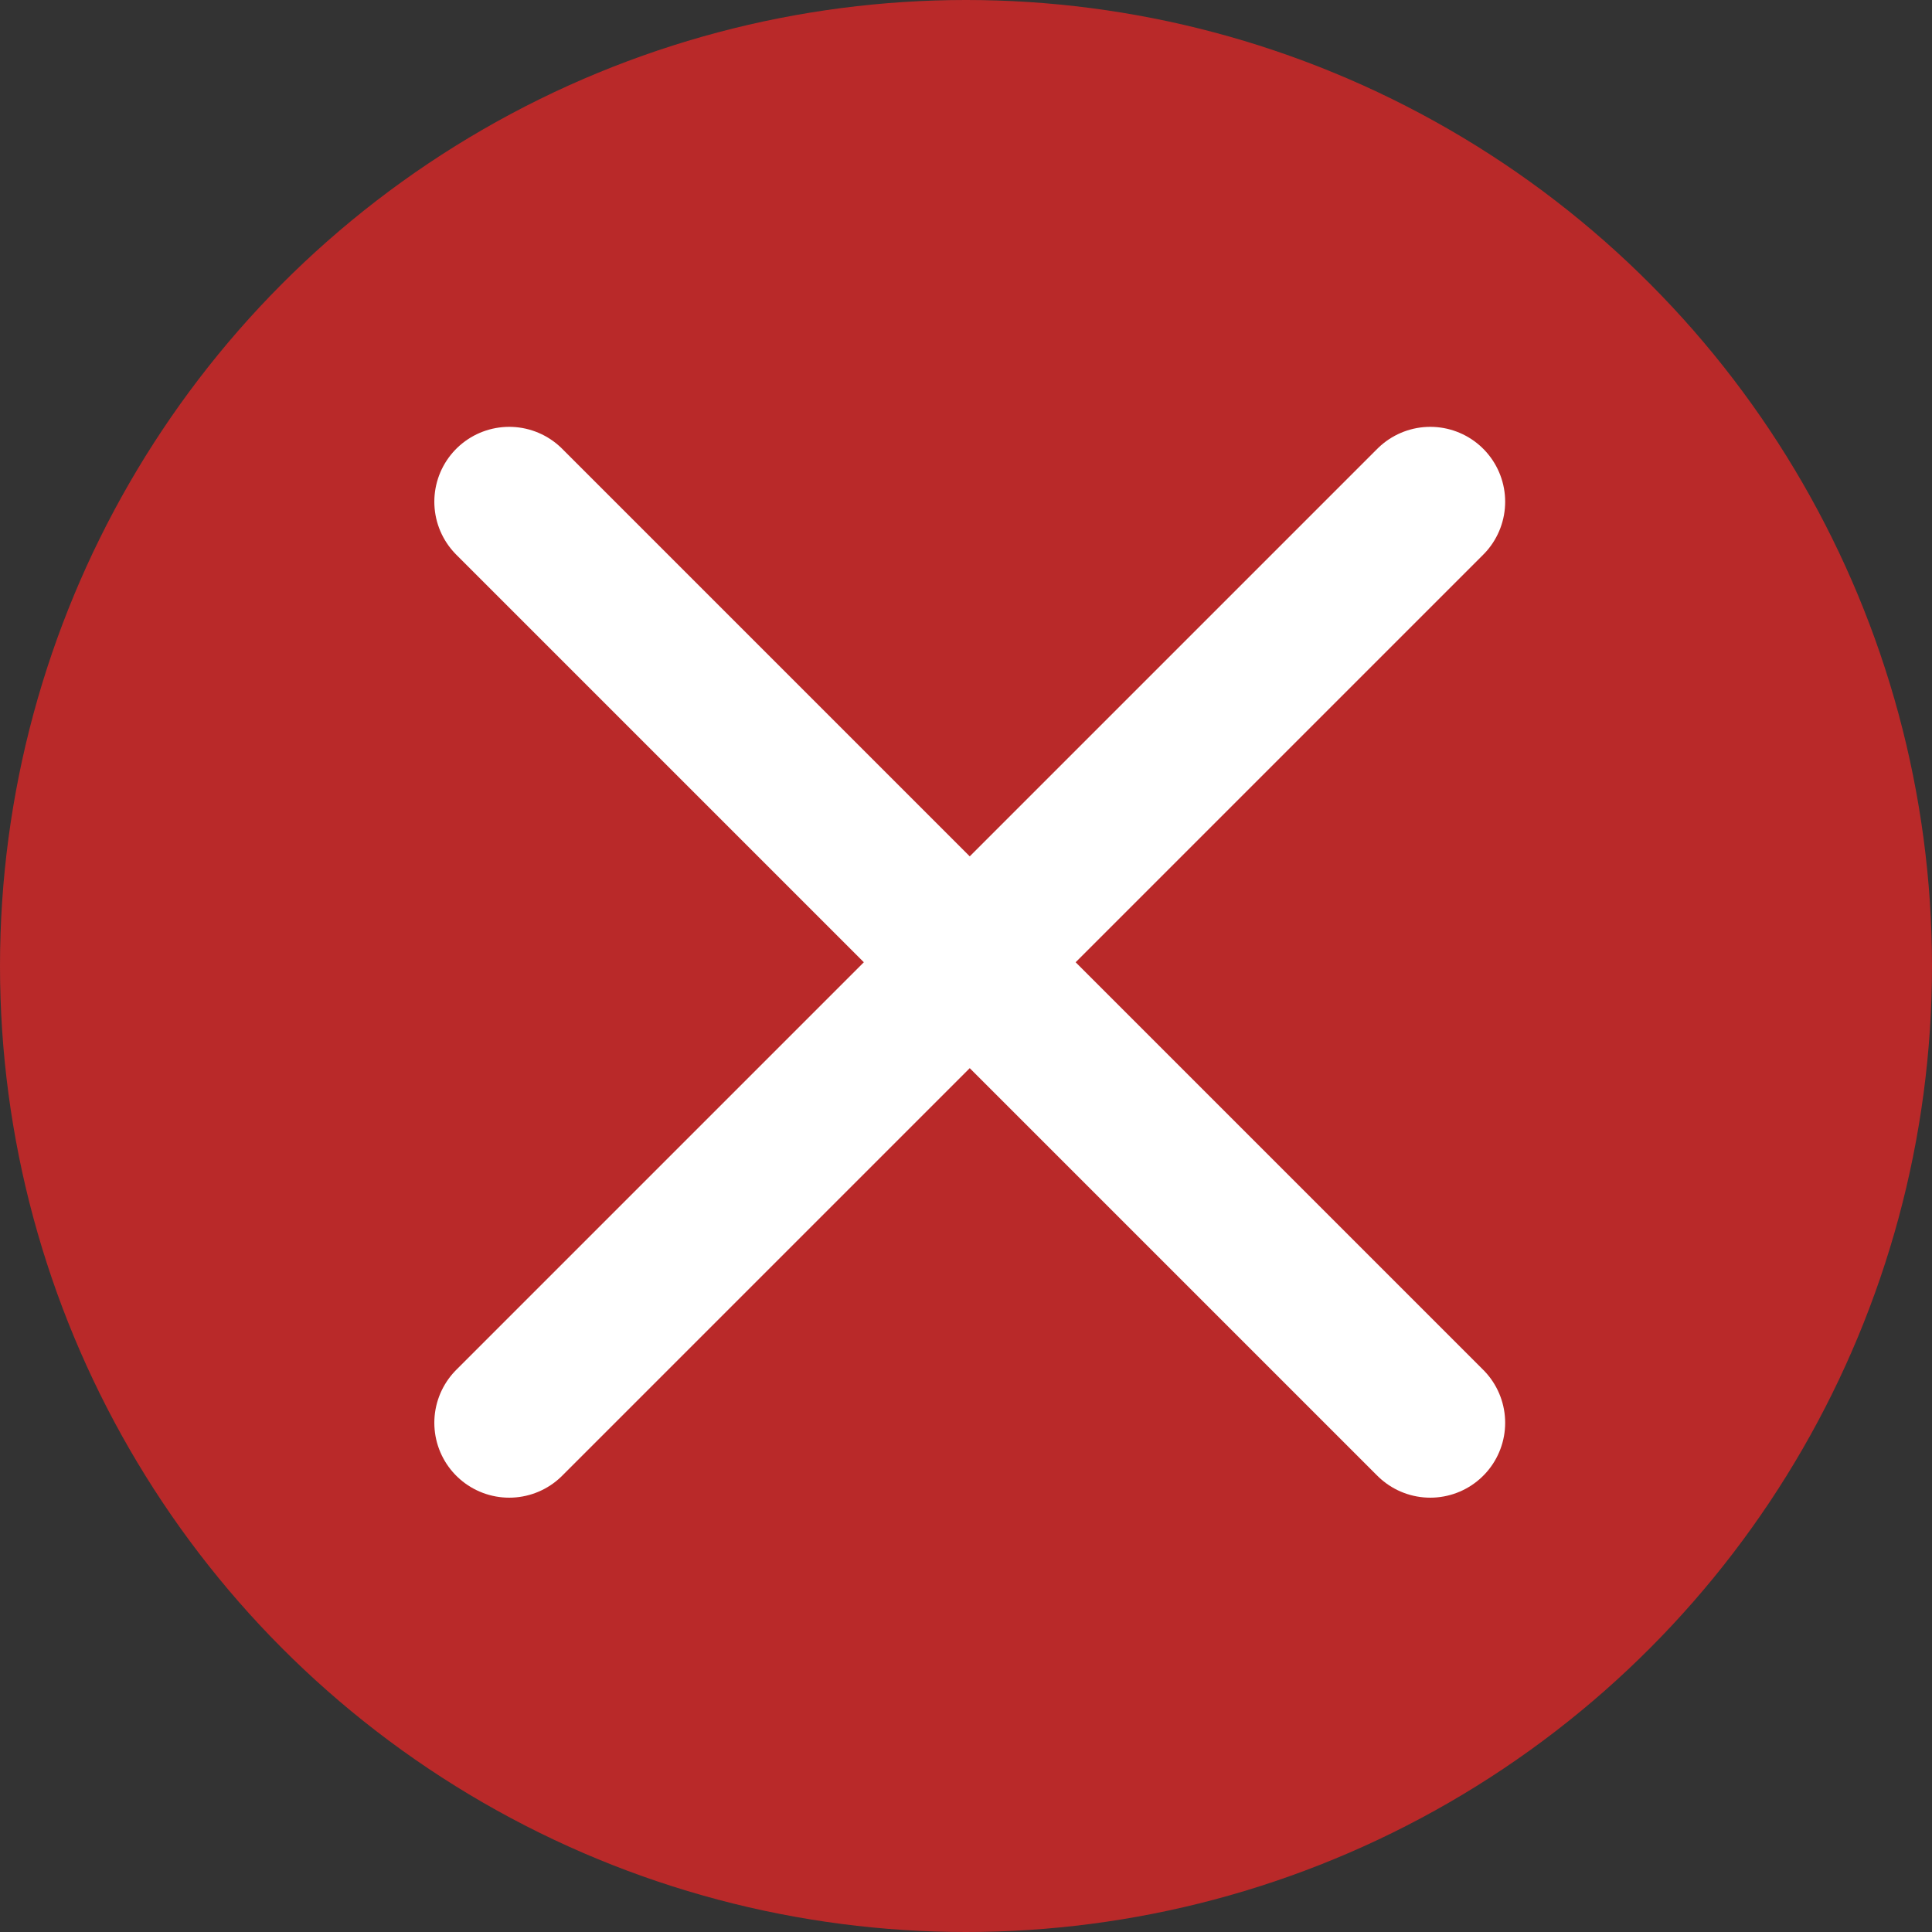 <?xml version="1.0" encoding="UTF-8"?> <svg xmlns="http://www.w3.org/2000/svg" width="129" height="129" viewBox="0 0 129 129" fill="none"><rect x="0" y="0" width="129" height="129" fill="#333333" stroke="none"/> <circle cx="64.5" cy="64.5" r="64.5" fill="#B92929"></circle> <path d="M34 33.5L95.5 95M95.5 33.5L34 95" stroke="white" stroke-width="10" stroke-linecap="round" stroke-linejoin="round"></path> </svg> 